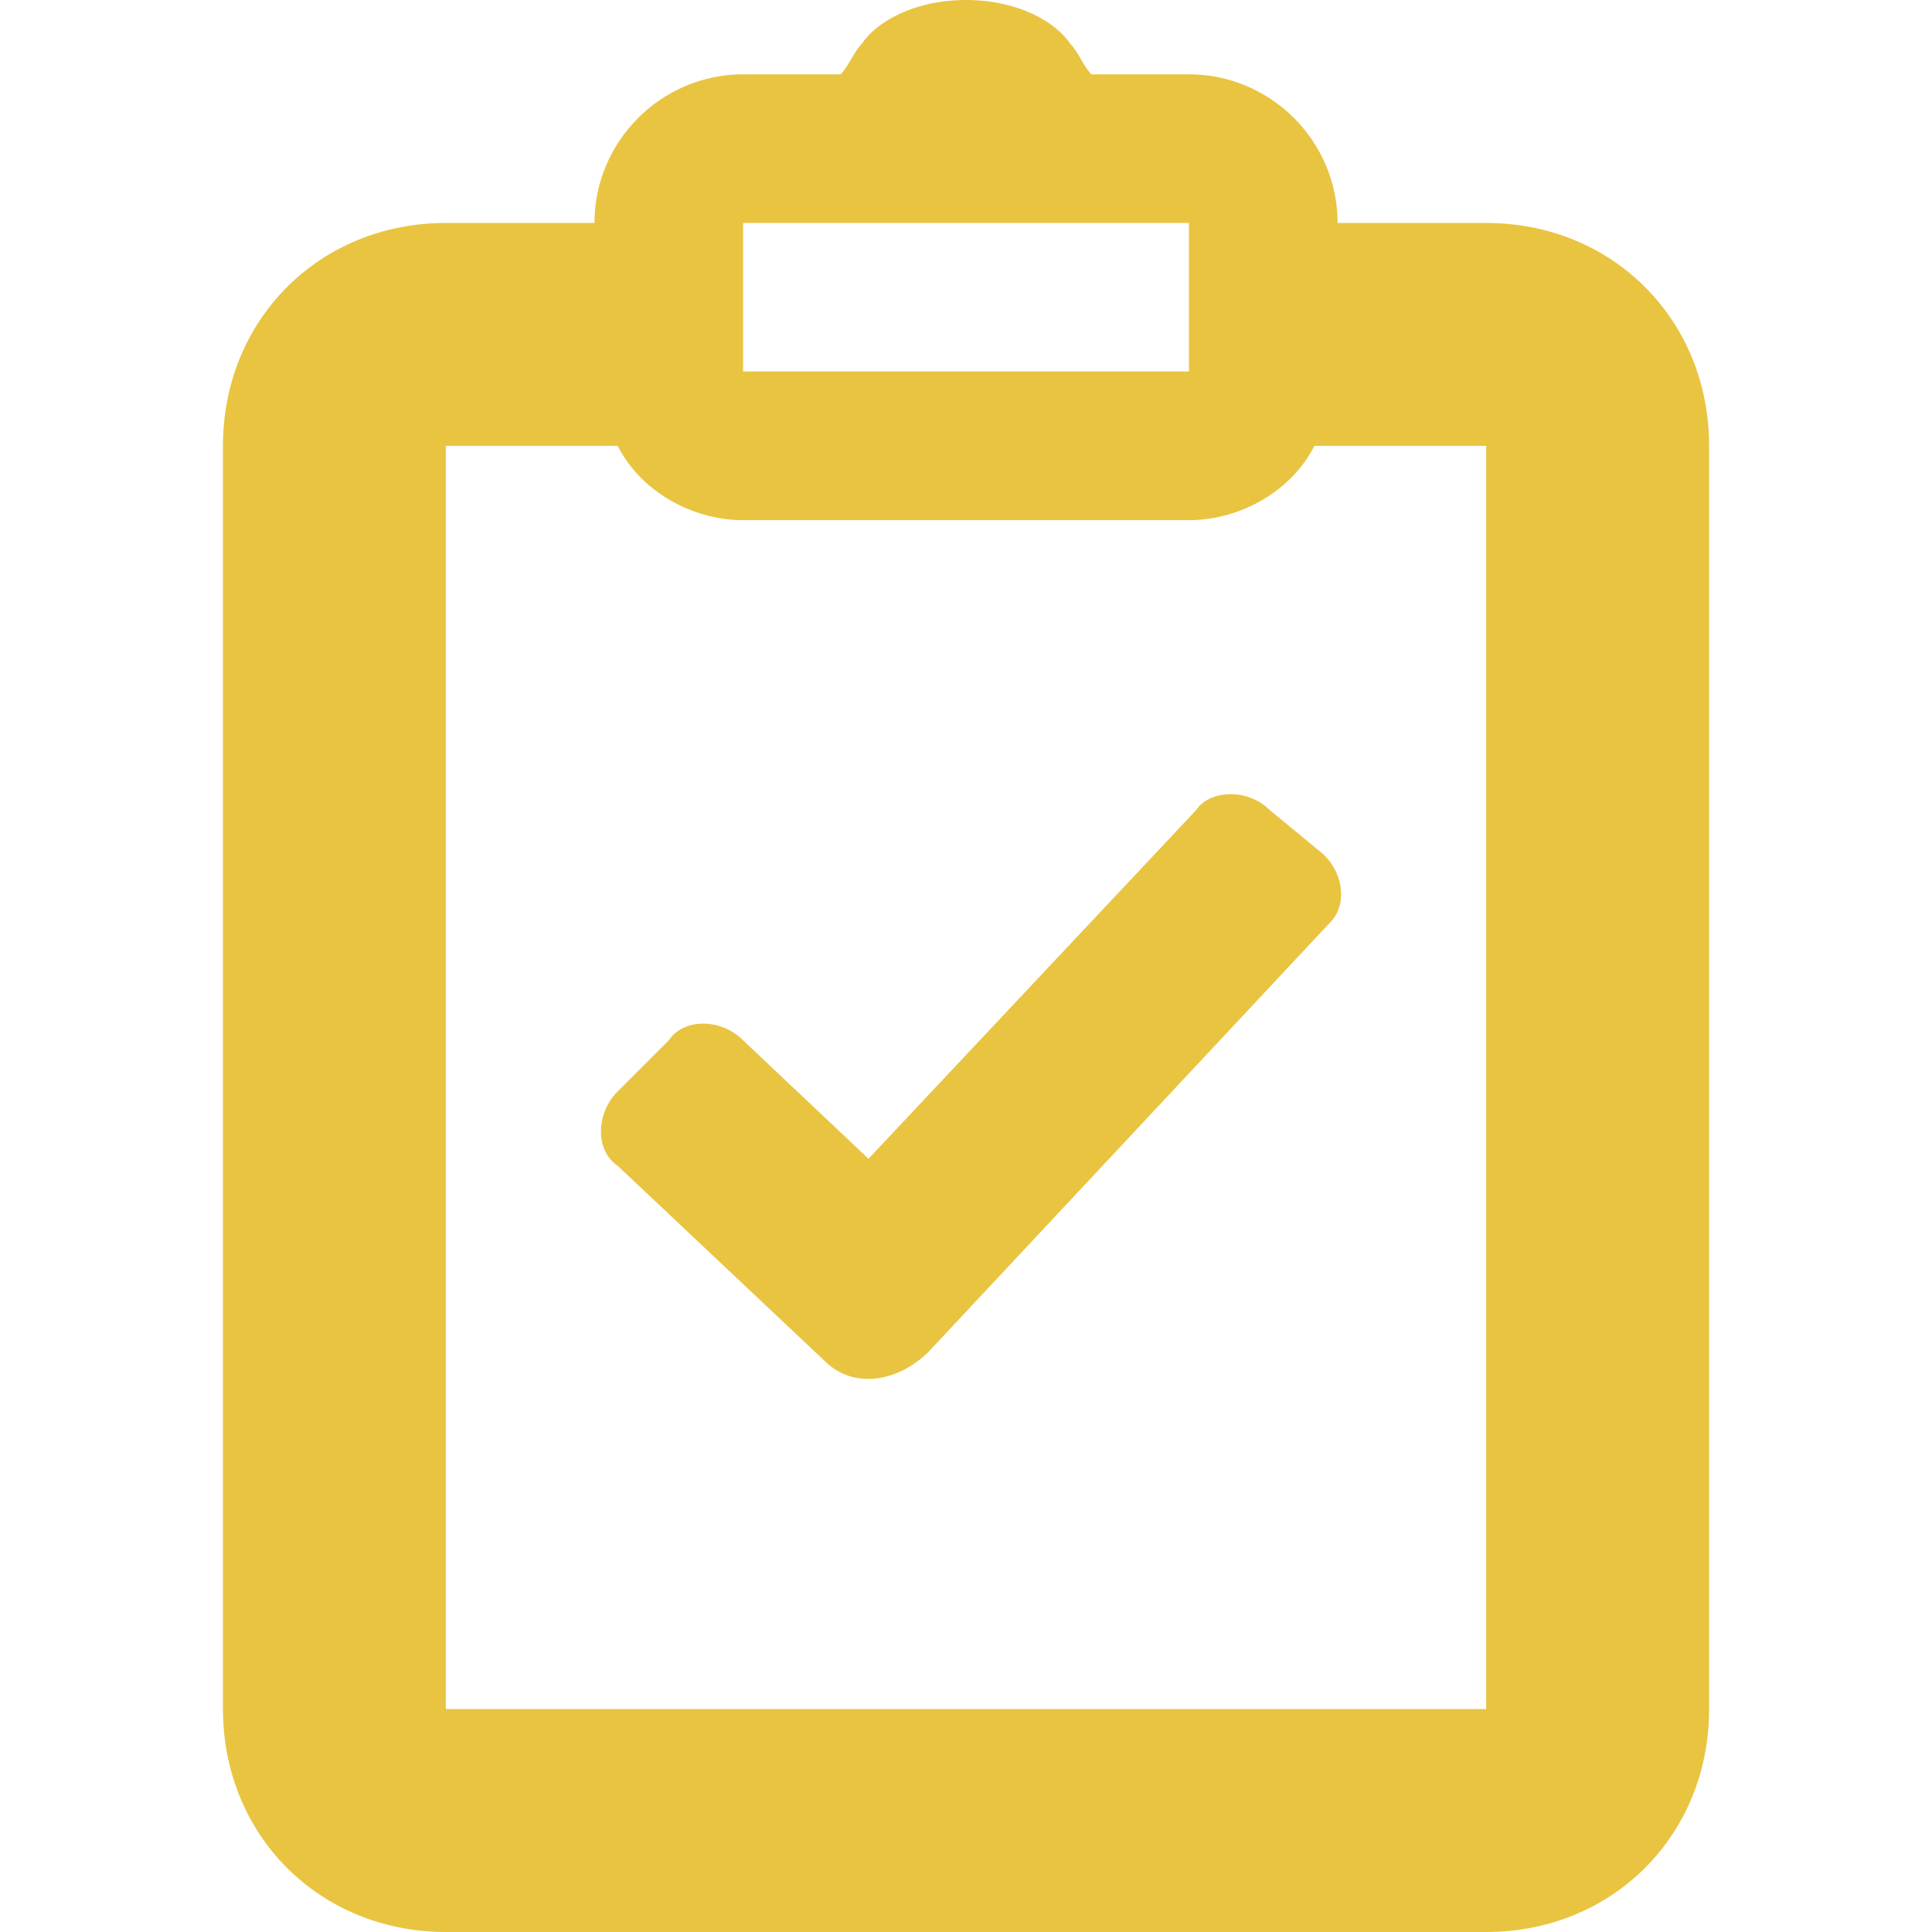 <svg width="30" height="30" viewBox="0 0 30 30" fill="none" xmlns="http://www.w3.org/2000/svg">
<path d="M15 0C14.193 0 13.609 0.339 13.378 0.685C13.263 0.801 13.169 1.038 13.054 1.154H11.539C10.27 1.154 9.231 2.192 9.231 3.462H6.923C4.962 3.462 3.462 4.962 3.462 6.923V26.538C3.462 28.5 4.962 30 6.923 30H23.077C25.039 30 26.539 28.5 26.539 26.538V6.923C26.539 4.962 25.039 3.462 23.077 3.462H20.77C20.77 2.192 19.731 1.154 18.462 1.154H16.947C16.831 1.038 16.739 0.801 16.624 0.685C16.392 0.339 15.808 0 15 0ZM11.539 3.462H18.462V5.769H11.539V3.462ZM6.923 6.923H9.592C9.938 7.615 10.731 8.077 11.539 8.077H18.462C19.27 8.077 20.062 7.615 20.41 6.923H23.077V26.538H6.923V6.923ZM19.111 12.332C18.895 12.332 18.685 12.411 18.569 12.584L13.486 17.993L11.539 16.154C11.193 15.808 10.616 15.808 10.385 16.154L9.591 16.948C9.245 17.294 9.245 17.871 9.591 18.102L12.801 21.129C13.263 21.591 13.962 21.447 14.424 20.985L20.661 14.316C20.892 14.085 20.9 13.615 20.554 13.269L19.723 12.584C19.561 12.422 19.341 12.332 19.111 12.332Z" fill="#E9C441"/>
</svg>

